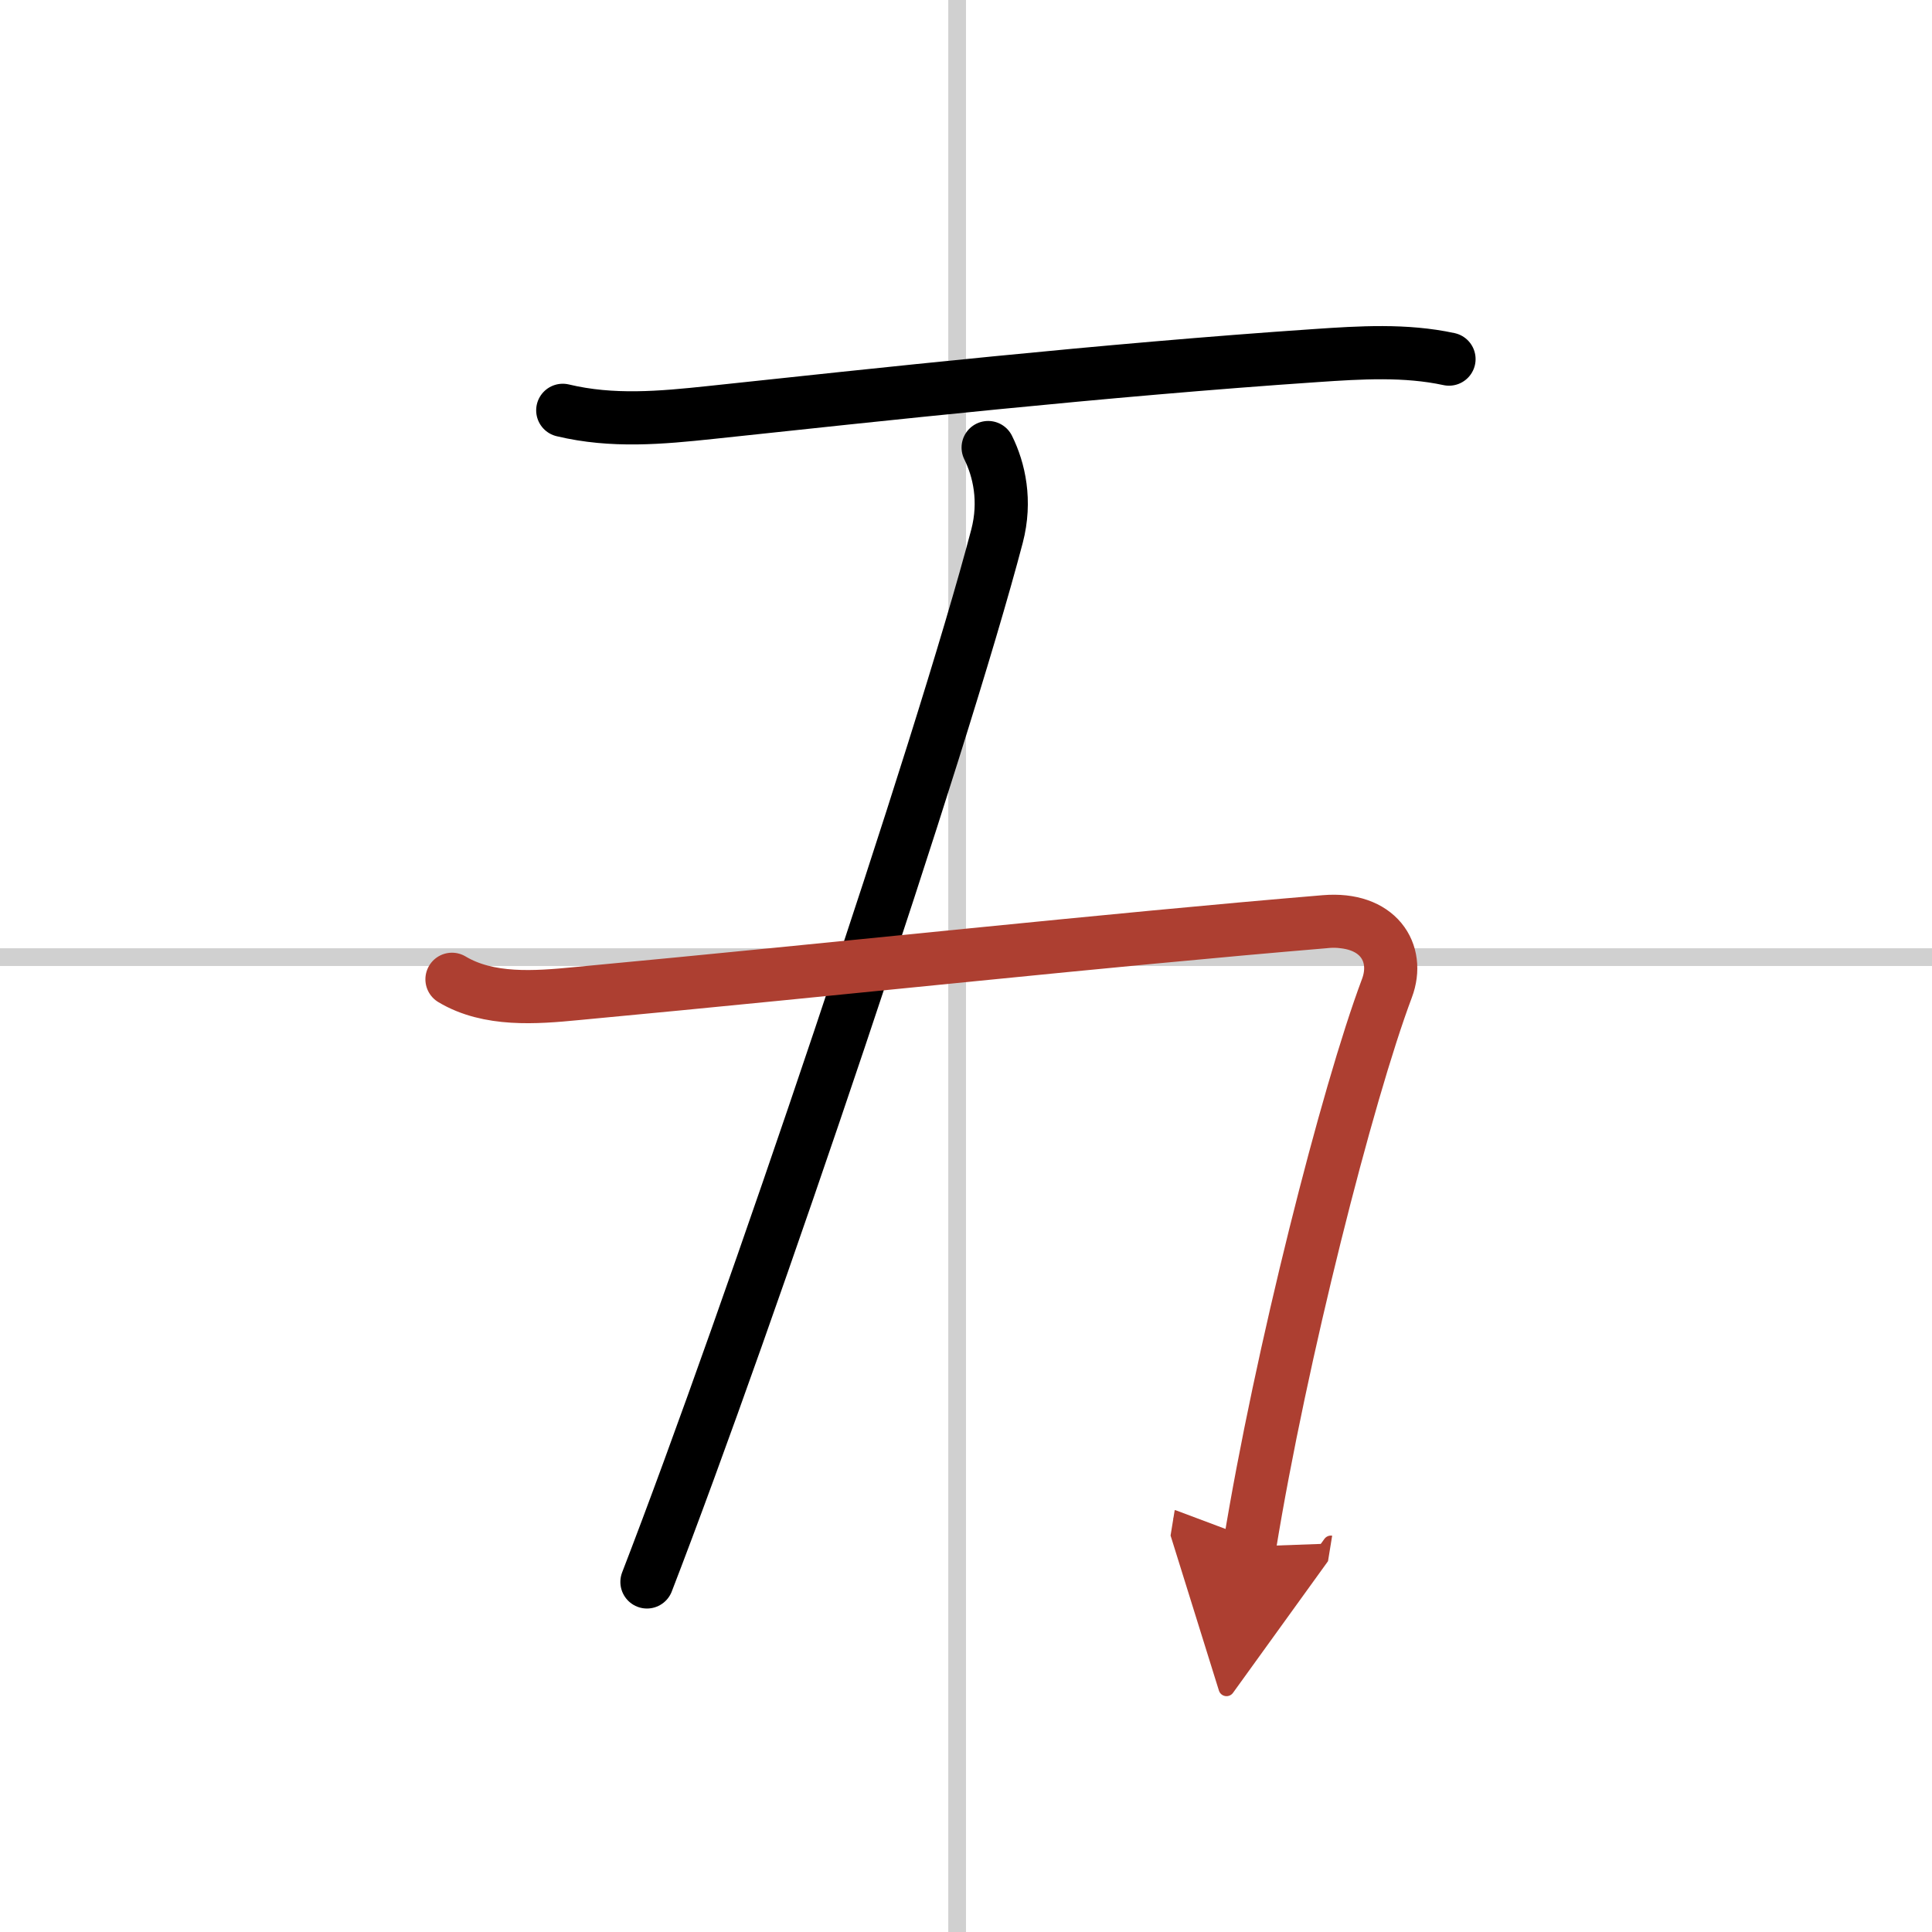 <svg width="400" height="400" viewBox="0 0 109 109" xmlns="http://www.w3.org/2000/svg"><defs><marker id="a" markerWidth="4" orient="auto" refX="1" refY="5" viewBox="0 0 10 10"><polyline points="0 0 10 5 0 10 1 5" fill="#ad3f31" stroke="#ad3f31"/></marker></defs><g fill="none" stroke="#000" stroke-linecap="round" stroke-linejoin="round" stroke-width="3"><rect width="100%" height="100%" fill="#fff" stroke="#fff"/><line x1="54" x2="54" y2="109" stroke="#d0d0d0" stroke-width="1"/><line x2="109" y1="54" y2="54" stroke="#d0d0d0" stroke-width="1"/><path d="m31.75 23.15c2.8 0.67 5.54 0.42 8.36 0.12 9.3-0.99 22.18-2.4 34.14-3.21 2.49-0.17 5.04-0.33 7.5 0.2"/><path d="m55.75 25.25c0.62 1.25 1.02 3.01 0.5 5-3.12 11.88-14 44.12-19.75 59"/><path d="m25.5 55.25c2.07 1.24 4.73 1.03 7 0.81 15.49-1.45 29.89-3.03 42.25-4.06 3-0.25 4.25 1.75 3.5 3.75-2.24 5.96-6 20.75-7.75 31.5" marker-end="url(#a)" stroke="#ad3f31"/></g></svg>
